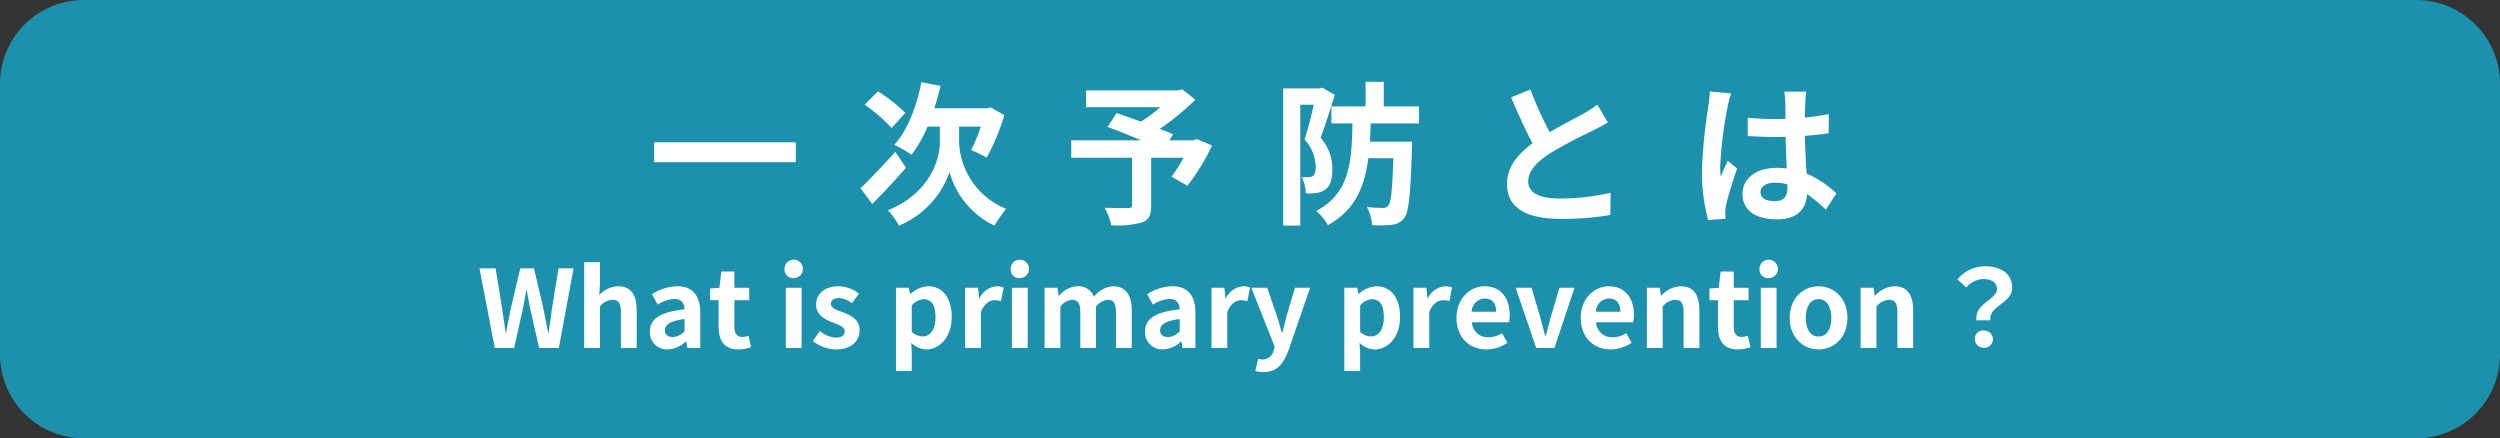<svg xmlns="http://www.w3.org/2000/svg" width="419.125" height="73.481" viewBox="0 0 419.125 73.481"><rect x="0" y="0" width="419.125" height="73.481" fill="#333333" stroke="none"/><defs><style>.cls-1{fill:#1d91ac;}.cls-2{fill:#fff;}</style></defs><title>アセット 4</title><g id="レイヤー_2" data-name="レイヤー 2"><g id="レイヤー_1-2" data-name="レイヤー 1"><path class="cls-1" d="M14.044,0H405.08a14.045,14.045,0,0,1,14.045,14.045h0V59.434A14.047,14.047,0,0,1,405.078,73.481H14.047A14.047,14.047,0,0,1,0,59.434H0v-45.39A14.044,14.044,0,0,1,14.044,0Z"/><path class="cls-2" d="M133.417,23.858V27.189H109.664V23.858Z"/><path class="cls-2" d="M151.884,28.119c-1.808,2.091-3.898,4.337-5.654,6.066l-1.962-2.607c1.42-1.394,3.718-3.77,5.835-6.118Zm-2.401-6.661a27.157,27.157,0,0,0-4.518-3.898l2.22-2.246a27.333,27.333,0,0,1,4.596,3.614Zm11.309,2.4a12.584,12.584,0,0,0,7.874,11.153c-.594.749-1.472,2.015-1.962,2.814a14.172,14.172,0,0,1-7.513-8.959,15.213,15.213,0,0,1-8.469,8.959,14.293,14.293,0,0,0-1.858-2.582c6.971-2.788,8.7-8.494,8.7-11.359V21.225h-2.065a21.447,21.447,0,0,1-2.685,4.725,19.84,19.84,0,0,0-2.892-1.679c2.194-2.375,3.743-6.351,4.544-10.481l3.201.594a35.212,35.212,0,0,1-1.033,3.77h8.882l.594-.155,2.271,1.316a36.494,36.494,0,0,1-2.969,7.101,24.449,24.449,0,0,0-2.607-1.266,25.295,25.295,0,0,0,1.626-3.924h-3.64Z"/><path class="cls-2" d="M203.191,24.401a34.45,34.45,0,0,1-4.131,6.738l-2.634-1.523A32.654,32.654,0,0,0,198.44,26.44h-5.447v8.029c0,1.627-.361,2.401-1.601,2.84a16.122,16.122,0,0,1-5.087.465,10.466,10.466,0,0,0-1.109-2.943c1.522.052,3.434.052,3.95.052.49-.025.645-.129.645-.517V26.44H179.594V23.523h11.747c-1.911-.801-4.002-1.627-5.654-2.246L187.21,18.953c1.161.413,2.607.904,4.053,1.446a26.865,26.865,0,0,0,3.279-2.427H182.072V15.158h15.438l.697-.181,2.194,1.729a42.554,42.554,0,0,1-5.964,4.905c.853.336,1.627.62,2.221.904l-.62,1.007h4.079l.568-.207Z"/><path class="cls-2" d="M223.775,15.907c-.697,2.271-1.602,5.138-2.376,7.177a7.886,7.886,0,0,1,1.963,5.318c0,1.704-.362,2.789-1.188,3.383a3.18,3.18,0,0,1-1.522.567,11.907,11.907,0,0,1-1.73.078,6.722,6.722,0,0,0-.696-2.763,5.943,5.943,0,0,0,1.161.025,1.268,1.268,0,0,0,.749-.206c.31-.232.438-.749.438-1.498a6.97,6.97,0,0,0-1.858-4.596c.542-1.678,1.136-4.027,1.549-5.834h-2.271v20.267H215.126V14.822h6.119l.438-.129Zm6.016,4.776c-.026,1.058-.078,2.091-.13,3.072h7.074S236.71,24.633,236.71,25.02c-.259,7.539-.491,10.508-1.291,11.515a2.754,2.754,0,0,1-2.04,1.136,19.019,19.019,0,0,1-3.356.078,7.089,7.089,0,0,0-.877-3.047,24.821,24.821,0,0,0,2.685.155,1.001,1.001,0,0,0,.903-.388c.465-.49.697-2.633.853-7.952h-4.183c-.646,4.854-2.272,8.753-6.79,11.231a8.093,8.093,0,0,0-1.962-2.375c5.551-2.918,5.964-8.004,6.093-14.69h-3.537V17.842h5.731V13.711h3.047V17.842h5.912v2.841Z"/><path class="cls-2" d="M259.799,22.155c2.117-1.24,4.363-2.35,5.576-3.047a16.1,16.1,0,0,0,2.401-1.575l1.781,2.995c-.774.465-1.601.903-2.556,1.395a76.26,76.26,0,0,0-7.203,3.82c-2.144,1.42-3.589,2.892-3.589,4.699,0,1.858,1.781,2.84,5.37,2.84a39.834,39.834,0,0,0,8.442-.955l-.052,3.718a47.994,47.994,0,0,1-8.287.646c-5.138,0-9.036-1.42-9.036-5.861,0-2.84,1.807-4.982,4.285-6.815-1.188-2.194-2.427-4.957-3.589-7.693l3.228-1.317A61.308,61.308,0,0,0,259.799,22.155Z"/><path class="cls-2" d="M289.625,17.946a69.013,69.013,0,0,0-1.239,9.992,12.257,12.257,0,0,0,.104,1.678c.336-.903.774-1.781,1.162-2.659l1.575,1.291c-.724,2.117-1.55,4.75-1.859,6.145a7.236,7.236,0,0,0-.129,1.213c0,.259.025.697.052,1.059l-2.918.232a30.328,30.328,0,0,1-1.032-8.262,81.729,81.729,0,0,1,1.059-10.766,24.439,24.439,0,0,0,.258-2.53l3.563.31A16.803,16.803,0,0,0,289.625,17.946Zm13.038-.903c-.025.567-.051,1.523-.077,2.659a35.422,35.422,0,0,0,4.002-.594v3.228c-1.239.181-2.582.335-4.002.438.052,2.504.181,4.569.284,6.325a16.891,16.891,0,0,1,5.009,3.331l-1.781,2.711a27.031,27.031,0,0,0-3.15-2.608c-.154,2.479-1.549,4.234-5.034,4.234-3.562,0-5.783-1.497-5.783-4.208,0-2.607,2.221-4.415,5.731-4.415a11.379,11.379,0,0,1,1.678.104c-.051-1.601-.154-3.485-.181-5.318-.619.025-1.239.025-1.833.025-1.522,0-2.994-.052-4.518-.155V19.727a42.915,42.915,0,0,0,4.518.232c.594,0,1.214,0,1.808-.025,0-1.266-.025-2.324-.025-2.866a10.954,10.954,0,0,0-.182-1.704h3.692A16.422,16.422,0,0,0,302.663,17.042ZM297.552,33.721c1.574,0,2.117-.826,2.117-2.35v-.465a7.982,7.982,0,0,0-2.065-.284c-1.472,0-2.453.62-2.453,1.601C295.15,33.282,296.184,33.721,297.552,33.721Z"/><path class="cls-2" d="M80.388,44.985h2.701l1.062,6.518c.198,1.404.415,2.809.612,4.249H84.835c.271-1.44.559-2.862.847-4.249l1.548-6.518h2.287l1.53,6.518c.288,1.368.559,2.809.847,4.249h.09c.198-1.44.396-2.862.594-4.249l1.062-6.518H96.16l-2.467,13.342h-3.312l-1.494-6.59c-.217-1.045-.415-2.07-.576-3.097h-.072c-.181,1.026-.36,2.052-.576,3.097l-1.459,6.59H82.944Z"/><path class="cls-2" d="M97.938,43.959H100.585v3.619l-.126,1.891a4.583,4.583,0,0,1,3.169-1.477c2.178,0,3.114,1.513,3.114,4.051v6.284h-2.646v-5.96c0-1.566-.433-2.106-1.423-2.106A2.833,2.833,0,0,0,100.585,51.395v6.932H97.938Z"/><path class="cls-2" d="M108.954,55.59c0-2.161,1.746-3.296,5.815-3.728-.054-.99-.486-1.747-1.729-1.747a5.702,5.702,0,0,0-2.773.955l-.954-1.747a8.055,8.055,0,0,1,4.214-1.332c2.557,0,3.871,1.53,3.871,4.447v5.888h-2.161l-.18-1.08h-.072a4.742,4.742,0,0,1-3.043,1.332A2.863,2.863,0,0,1,108.954,55.59Zm5.815-.072V53.483c-2.467.307-3.295.99-3.295,1.891,0,.793.558,1.135,1.332,1.135A2.741,2.741,0,0,0,114.77,55.518Z"/><path class="cls-2" d="M120.474,54.797V50.333h-1.423V48.37l1.566-.126.307-2.719h2.196v2.719h2.485v2.089h-2.485v4.465c0,1.152.469,1.692,1.369,1.692a2.944,2.944,0,0,0,.99-.216l.432,1.927a6.525,6.525,0,0,1-2.125.378C121.392,58.579,120.474,57.048,120.474,54.797Z"/><path class="cls-2" d="M131.525,45.165a1.542,1.542,0,1,1,1.549,1.459A1.42,1.42,0,0,1,131.525,45.165Zm.216,3.079h2.647v10.083h-2.647Z"/><path class="cls-2" d="M136.259,57.157l1.206-1.657a4.379,4.379,0,0,0,2.701,1.099c1.008,0,1.458-.432,1.458-1.062,0-.756-1.044-1.098-2.106-1.513-1.278-.485-2.7-1.26-2.7-2.952,0-1.801,1.458-3.079,3.763-3.079a5.591,5.591,0,0,1,3.421,1.242l-1.188,1.603a3.749,3.749,0,0,0-2.16-.864c-.919,0-1.351.396-1.351.973,0,.738.937,1.008,1.998,1.404,1.333.504,2.81,1.17,2.81,3.043,0,1.765-1.387,3.187-4.016,3.187A6.396,6.396,0,0,1,136.259,57.157Z"/><path class="cls-2" d="M150.209,48.244h2.16l.198,1.044h.054a4.79,4.79,0,0,1,2.971-1.296c2.485,0,3.962,2.034,3.962,5.132,0,3.457-2.071,5.455-4.285,5.455A3.748,3.748,0,0,1,152.766,57.48l.09,1.657v3.061H150.209Zm6.626,4.915c0-1.926-.612-2.988-1.999-2.988a2.777,2.777,0,0,0-1.98,1.044v4.43a2.748,2.748,0,0,0,1.818.756C155.898,56.4,156.835,55.356,156.835,53.159Z"/><path class="cls-2" d="M161.801,48.244H163.961l.198,1.782h.054a3.492,3.492,0,0,1,2.863-2.034,2.858,2.858,0,0,1,1.188.216l-.45,2.287a3.36,3.36,0,0,0-1.062-.162c-.792,0-1.747.521-2.305,1.98v6.014h-2.646Z"/><path class="cls-2" d="M169.432,45.165a1.542,1.542,0,1,1,1.549,1.459A1.421,1.421,0,0,1,169.432,45.165Zm.217,3.079H172.295v10.083h-2.646Z"/><path class="cls-2" d="M175.12,48.244h2.16l.198,1.351h.054a4.245,4.245,0,0,1,3.097-1.603,2.746,2.746,0,0,1,2.773,1.765,4.47,4.47,0,0,1,3.205-1.765c2.143,0,3.133,1.513,3.133,4.051v6.284h-2.647v-5.96c0-1.566-.449-2.106-1.404-2.106a2.941,2.941,0,0,0-1.944,1.135v6.932h-2.629v-5.96c0-1.566-.468-2.106-1.422-2.106a2.872,2.872,0,0,0-1.927,1.135v6.932h-2.646Z"/><path class="cls-2" d="M191.967,55.59c0-2.161,1.747-3.296,5.816-3.728-.055-.99-.486-1.747-1.729-1.747a5.702,5.702,0,0,0-2.773.955l-.954-1.747a8.055,8.055,0,0,1,4.213-1.332c2.558,0,3.871,1.53,3.871,4.447v5.888H198.251l-.18-1.08h-.072a4.744,4.744,0,0,1-3.043,1.332A2.864,2.864,0,0,1,191.967,55.59Zm5.816-.072V53.483c-2.467.307-3.295.99-3.295,1.891,0,.793.558,1.135,1.332,1.135A2.743,2.743,0,0,0,197.783,55.518Z"/><path class="cls-2" d="M203.109,48.244h2.16l.198,1.782h.054a3.492,3.492,0,0,1,2.863-2.034,2.858,2.858,0,0,1,1.188.216l-.45,2.287a3.36,3.36,0,0,0-1.062-.162c-.792,0-1.747.521-2.305,1.98v6.014h-2.646Z"/><path class="cls-2" d="M210.452,62.18l.486-2.035a2.685,2.685,0,0,0,.702.126,1.93,1.93,0,0,0,1.891-1.53l.181-.594-3.926-9.903h2.665l1.603,4.682c.306.9.558,1.872.846,2.845h.091c.233-.937.485-1.908.72-2.845l1.387-4.682h2.538l-3.583,10.389c-.882,2.377-1.962,3.745-4.213,3.745A4.279,4.279,0,0,1,210.452,62.18Z"/><path class="cls-2" d="M225.375,48.244h2.16l.198,1.044h.054a4.79,4.79,0,0,1,2.971-1.296c2.485,0,3.962,2.034,3.962,5.132,0,3.457-2.071,5.455-4.285,5.455A3.748,3.748,0,0,1,227.932,57.48l.09,1.657v3.061h-2.646Zm6.626,4.915c0-1.926-.612-2.988-1.999-2.988a2.777,2.777,0,0,0-1.98,1.044v4.43a2.748,2.748,0,0,0,1.818.756C231.065,56.4,232.001,55.356,232.001,53.159Z"/><path class="cls-2" d="M236.967,48.244H239.127l.198,1.782h.054a3.492,3.492,0,0,1,2.863-2.034,2.858,2.858,0,0,1,1.188.216l-.45,2.287a3.36,3.36,0,0,0-1.062-.162c-.792,0-1.747.521-2.305,1.98v6.014h-2.646Z"/><path class="cls-2" d="M244.184,53.286c0-3.26,2.305-5.294,4.699-5.294,2.773,0,4.214,2.034,4.214,4.808a5.004,5.004,0,0,1-.126,1.224h-6.212a2.649,2.649,0,0,0,2.791,2.521,4.157,4.157,0,0,0,2.269-.702l.9,1.62a6.345,6.345,0,0,1-3.512,1.116C246.381,58.579,244.184,56.616,244.184,53.286Zm6.645-1.026c0-1.351-.612-2.215-1.909-2.215a2.269,2.269,0,0,0-2.196,2.215Z"/><path class="cls-2" d="M254.102,48.244h2.665l1.477,5.023c.27.99.54,2.034.81,3.061h.091c.27-1.026.54-2.07.81-3.061l1.477-5.023h2.539l-3.367,10.083h-3.061Z"/><path class="cls-2" d="M265.01,53.286c0-3.26,2.305-5.294,4.699-5.294,2.773,0,4.214,2.034,4.214,4.808a5.004,5.004,0,0,1-.126,1.224H267.585a2.649,2.649,0,0,0,2.791,2.521,4.157,4.157,0,0,0,2.269-.702l.9,1.62a6.345,6.345,0,0,1-3.512,1.116C267.207,58.579,265.01,56.616,265.01,53.286Zm6.645-1.026c0-1.351-.612-2.215-1.909-2.215a2.269,2.269,0,0,0-2.196,2.215Z"/><path class="cls-2" d="M276.099,48.244h2.16l.198,1.332h.054a4.649,4.649,0,0,1,3.277-1.584c2.179,0,3.115,1.513,3.115,4.051v6.284h-2.647v-5.96c0-1.566-.432-2.106-1.422-2.106a2.833,2.833,0,0,0-2.089,1.135v6.932h-2.646Z"/><path class="cls-2" d="M288.015,54.797V50.333h-1.423V48.37l1.566-.126.307-2.719h2.196v2.719h2.484v2.089h-2.484v4.465c0,1.152.468,1.692,1.368,1.692a2.933,2.933,0,0,0,.99-.216l.433,1.927a6.525,6.525,0,0,1-2.125.378C288.933,58.579,288.015,57.048,288.015,54.797Z"/><path class="cls-2" d="M294.98,45.165a1.542,1.542,0,1,1,1.549,1.459A1.421,1.421,0,0,1,294.98,45.165Zm.217,3.079h2.646v10.083h-2.646Z"/><path class="cls-2" d="M300.037,53.286c0-3.35,2.323-5.294,4.844-5.294s4.844,1.944,4.844,5.294c0,3.349-2.323,5.293-4.844,5.293S300.037,56.634,300.037,53.286Zm6.986,0c0-1.891-.774-3.134-2.143-3.134s-2.143,1.243-2.143,3.134c0,1.908.774,3.133,2.143,3.133S307.023,55.194,307.023,53.286Z"/><path class="cls-2" d="M311.936,48.244h2.16l.198,1.332h.054a4.649,4.649,0,0,1,3.277-1.584c2.179,0,3.114,1.513,3.114,4.051v6.284h-2.646v-5.96c0-1.566-.432-2.106-1.422-2.106a2.835,2.835,0,0,0-2.089,1.135v6.932h-2.646Z"/><path class="cls-2" d="M334.798,48.478c0-1.081-.864-1.692-2.269-1.692a3.816,3.816,0,0,0-2.881,1.422l-1.477-1.368a5.989,5.989,0,0,1,4.646-2.196c2.61,0,4.52,1.206,4.52,3.601,0,2.646-3.926,2.953-3.655,5.456h-2.323C330.981,50.873,334.798,50.224,334.798,48.478Zm-3.691,8.12a1.344,1.344,0,0,1,1.639-1.17,1.441,1.441,0,0,1,1.351,1.638,1.461,1.461,0,0,1-1.782,1.207A1.426,1.426,0,0,1,331.106,56.598Z"/></g></g></svg>